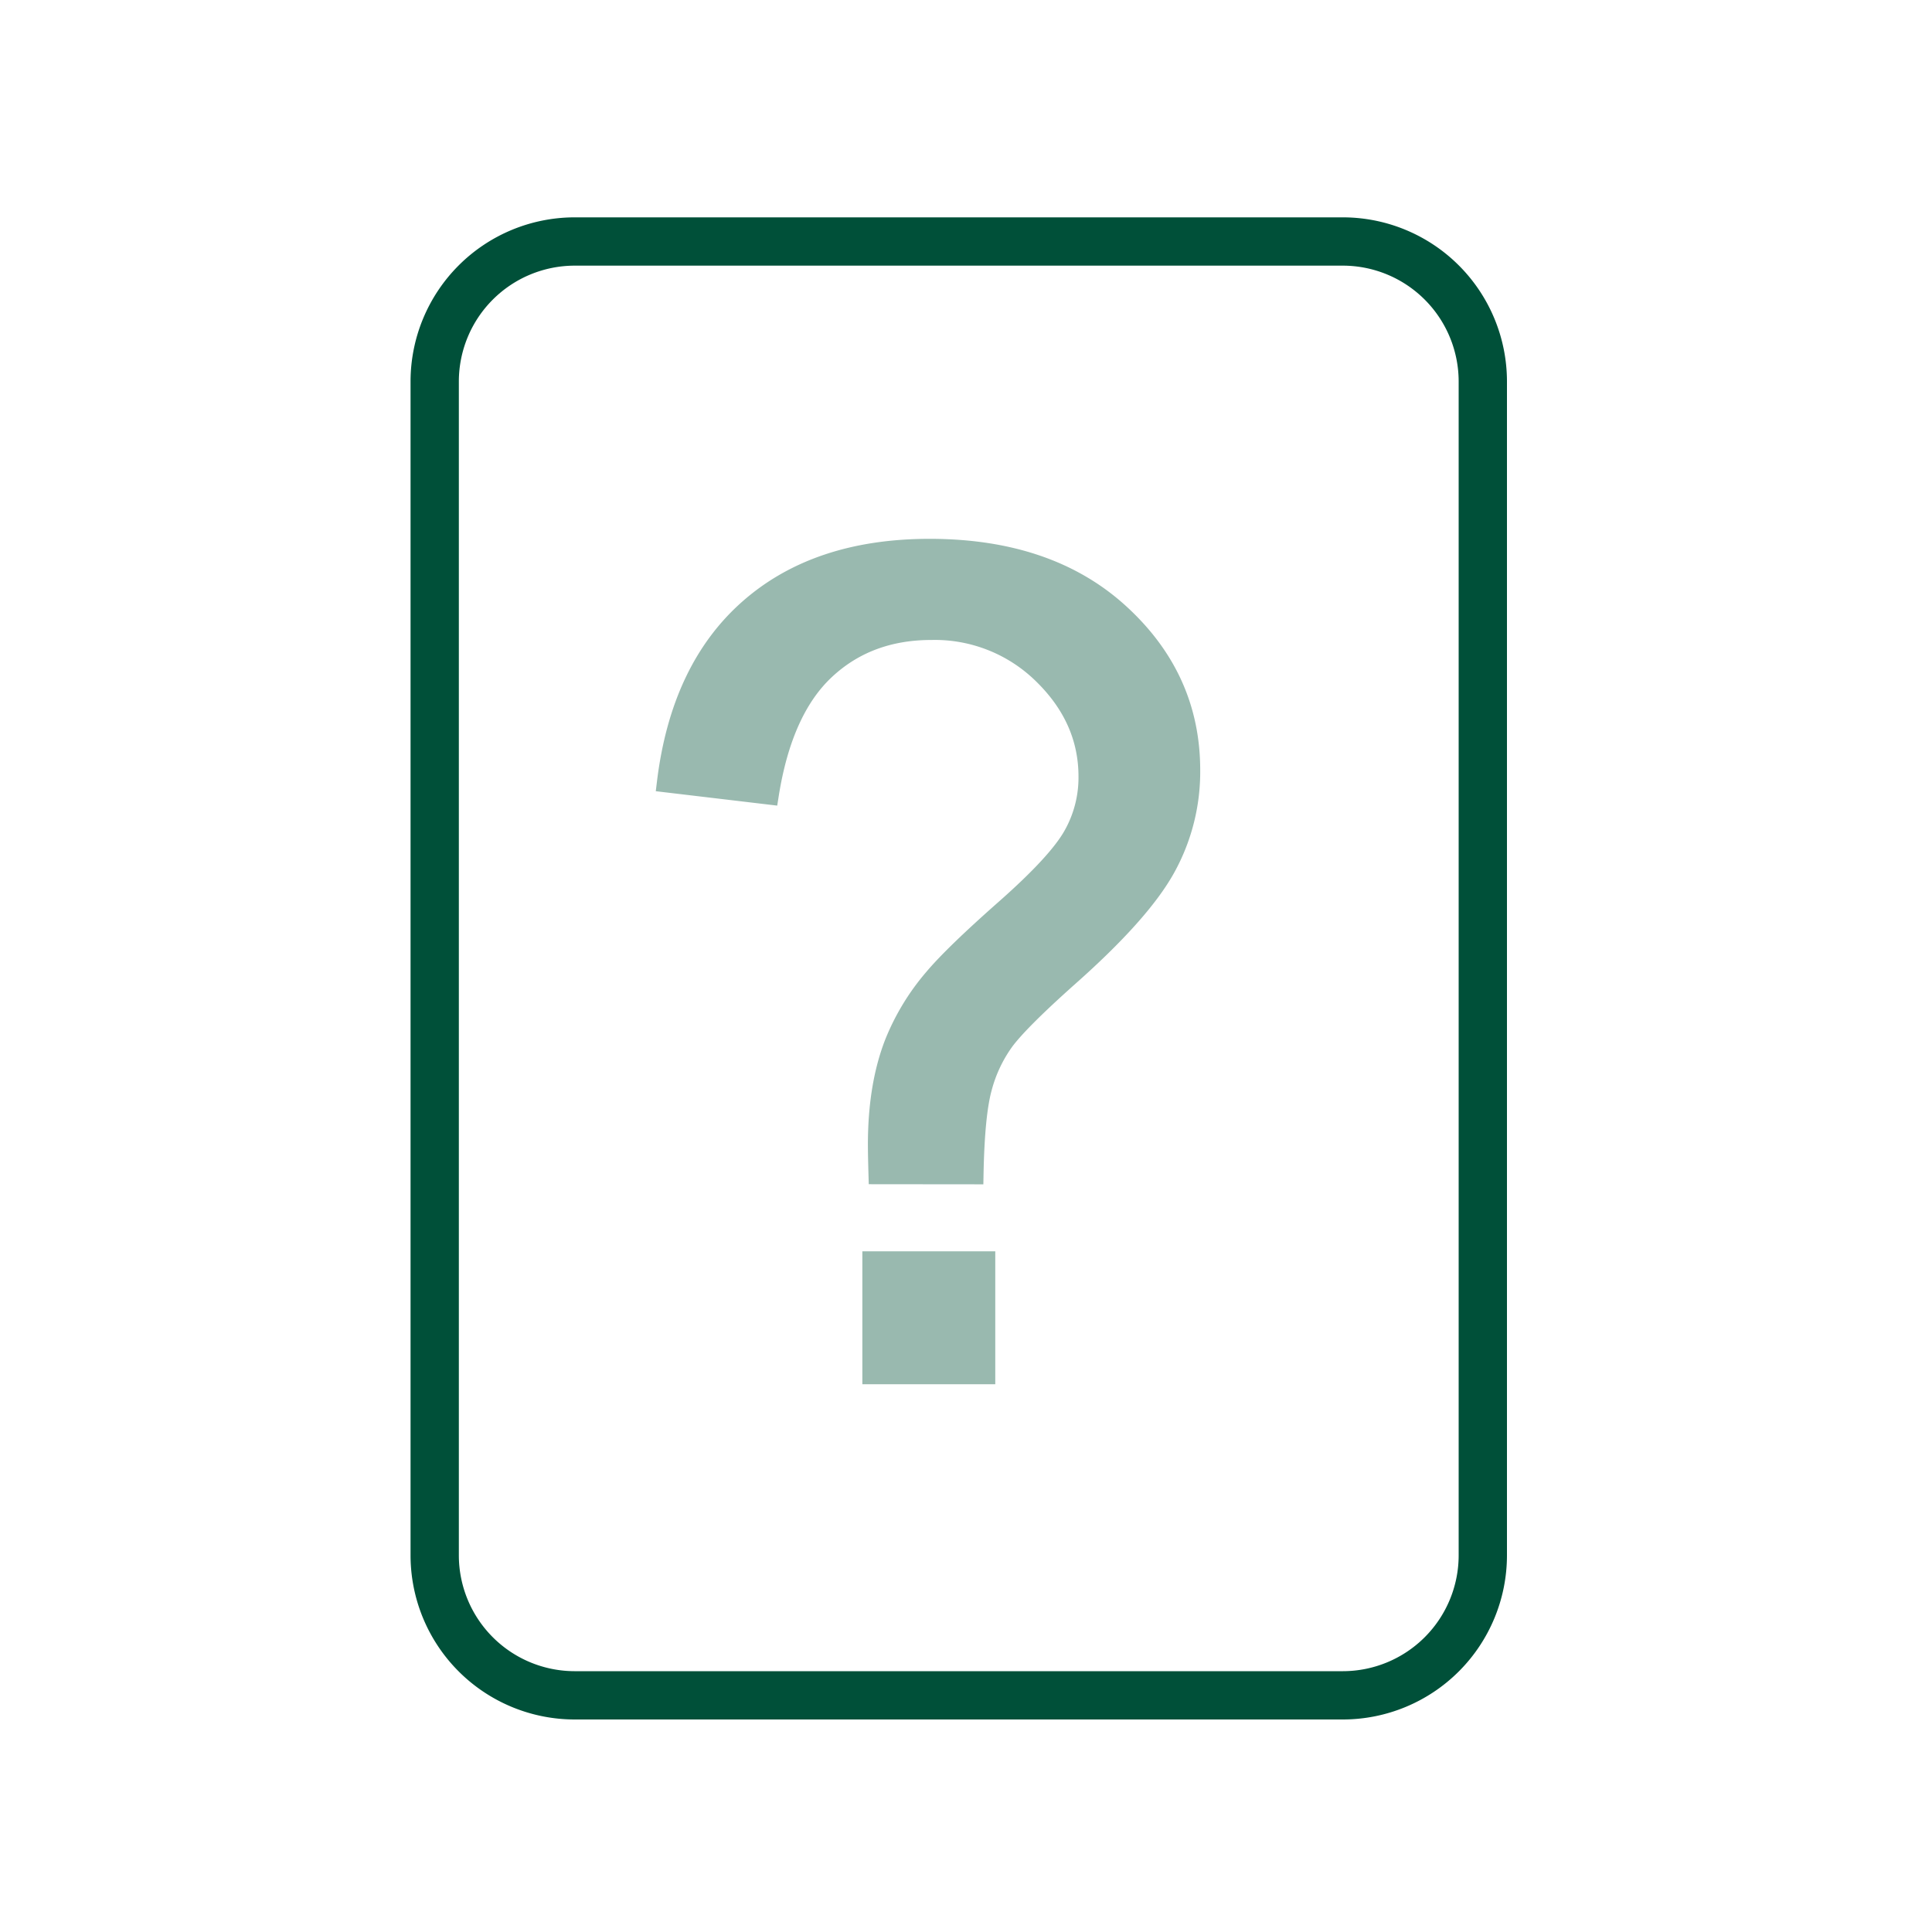 <svg xmlns="http://www.w3.org/2000/svg" viewBox="0 0 400 400"><g id="_Icon_004.5"><path d="M278.07,356H118.93A34,34,0,0,1,85,322.07V78.93A34,34,0,0,1,118.93,45H278.07A34,34,0,0,1,312,78.93V322.07A34,34,0,0,1,278.07,356ZM118.93,55A24,24,0,0,0,95,78.93V322.07A24,24,0,0,0,118.93,346H278.07A24,24,0,0,0,302,322.07V78.93A24,24,0,0,0,278.07,55Z" style="fill:#005039"/><path d="M181.81,243.18c-.08-2.76-.12-4.82-.12-6.2q0-12.15,3.44-21a48,48,0,0,1,8.15-13.43q4.13-4.92,14.86-14.39t13.94-15.09a24.34,24.34,0,0,0,3.21-12.28q0-12-9.41-21.17a31.87,31.87,0,0,0-23.06-9.12q-13.2,0-22,8.26t-11.58,25.82L138,162.06q2.86-23.51,17-36t37.46-12.5q24.66,0,39.35,13.42t14.68,32.47a41.1,41.1,0,0,1-5.16,20.3q-5.16,9.3-20.19,22.6-10.09,9-13.2,13.2a29.41,29.41,0,0,0-4.58,9.75q-1.5,5.5-1.73,17.9Zm-1.27,41.41V261.07h23.52v23.52Z" style="fill:#99b9af;stroke:#99b9af;stroke-miterlimit:10;stroke-width:4px"/></g></svg>